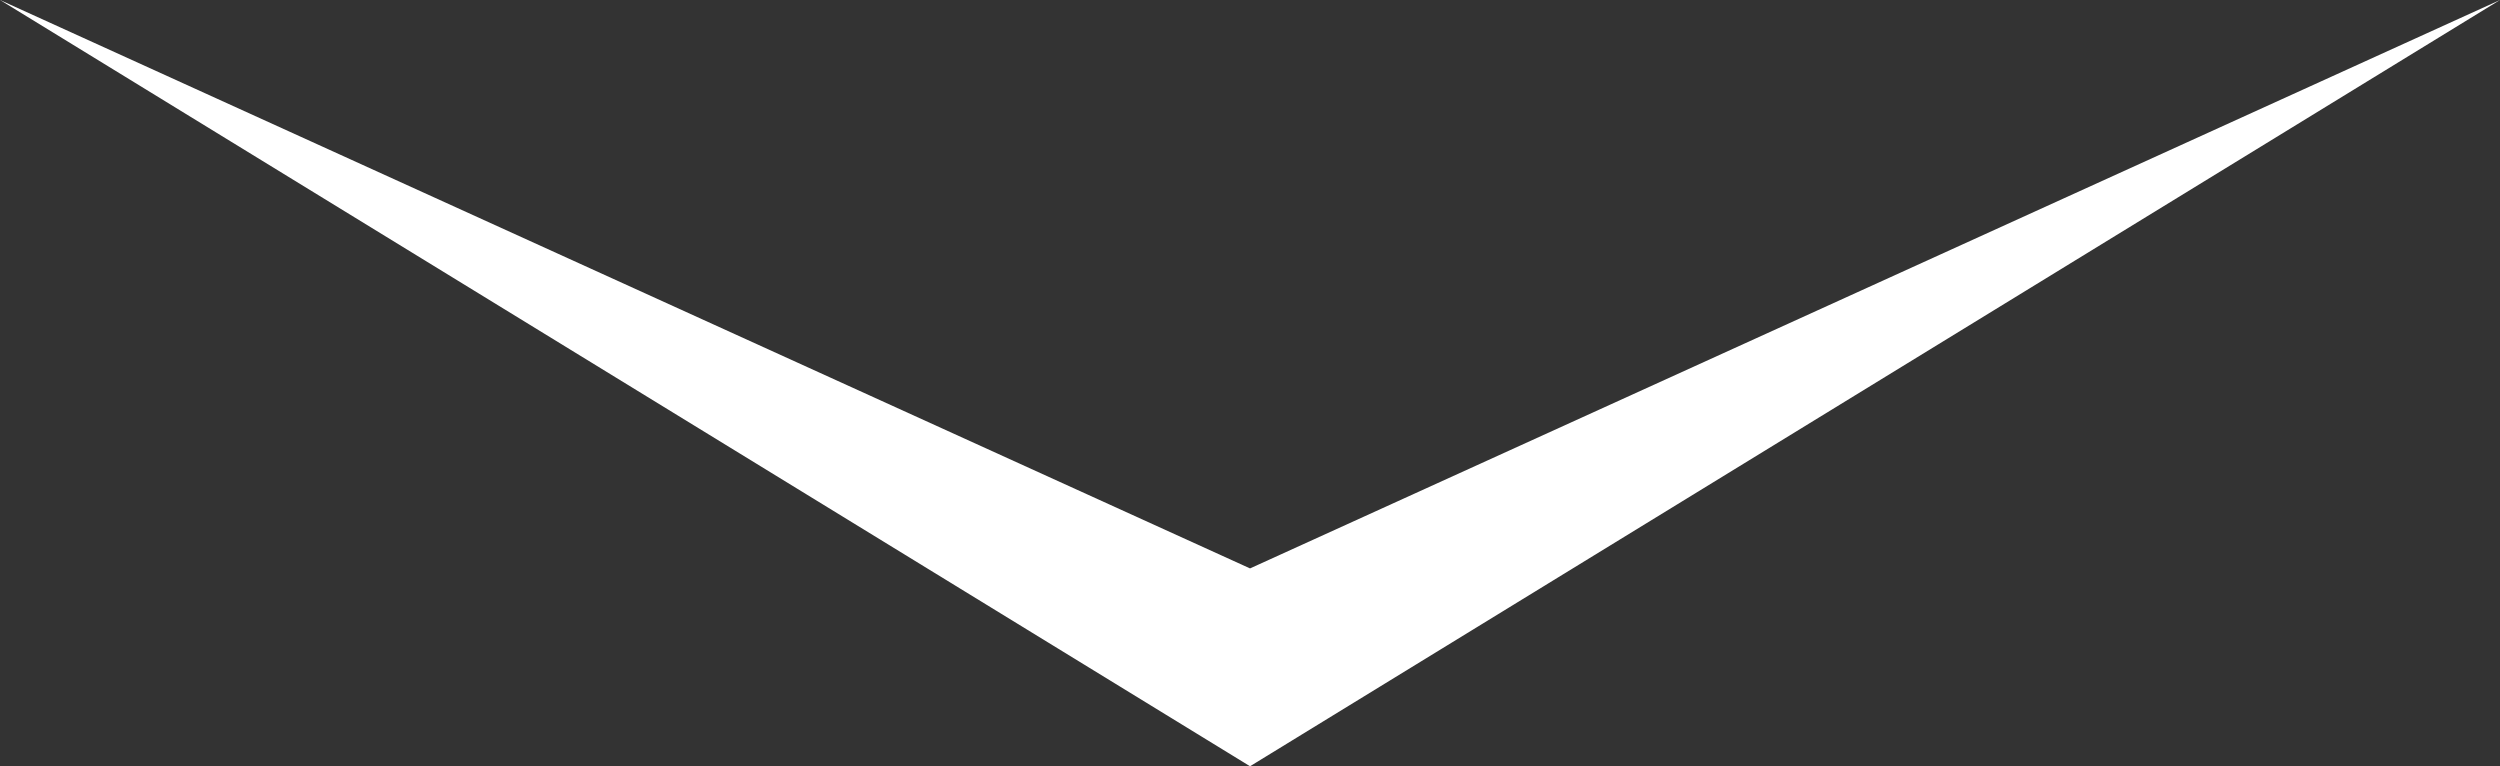 <svg xmlns="http://www.w3.org/2000/svg" width="48.763" height="14.946" viewBox="0 0 48.763 14.946">
  <rect x="0" y="0" width="48.763" height="14.946" fill="#333333" stroke="none"/>
  <path id="gec1-inarr" d="M24.381,0,48.763,14.946,24.381,3.859,0,14.946Z" transform="translate(48.763 14.946) rotate(180)" fill="#fff"/>
</svg>
